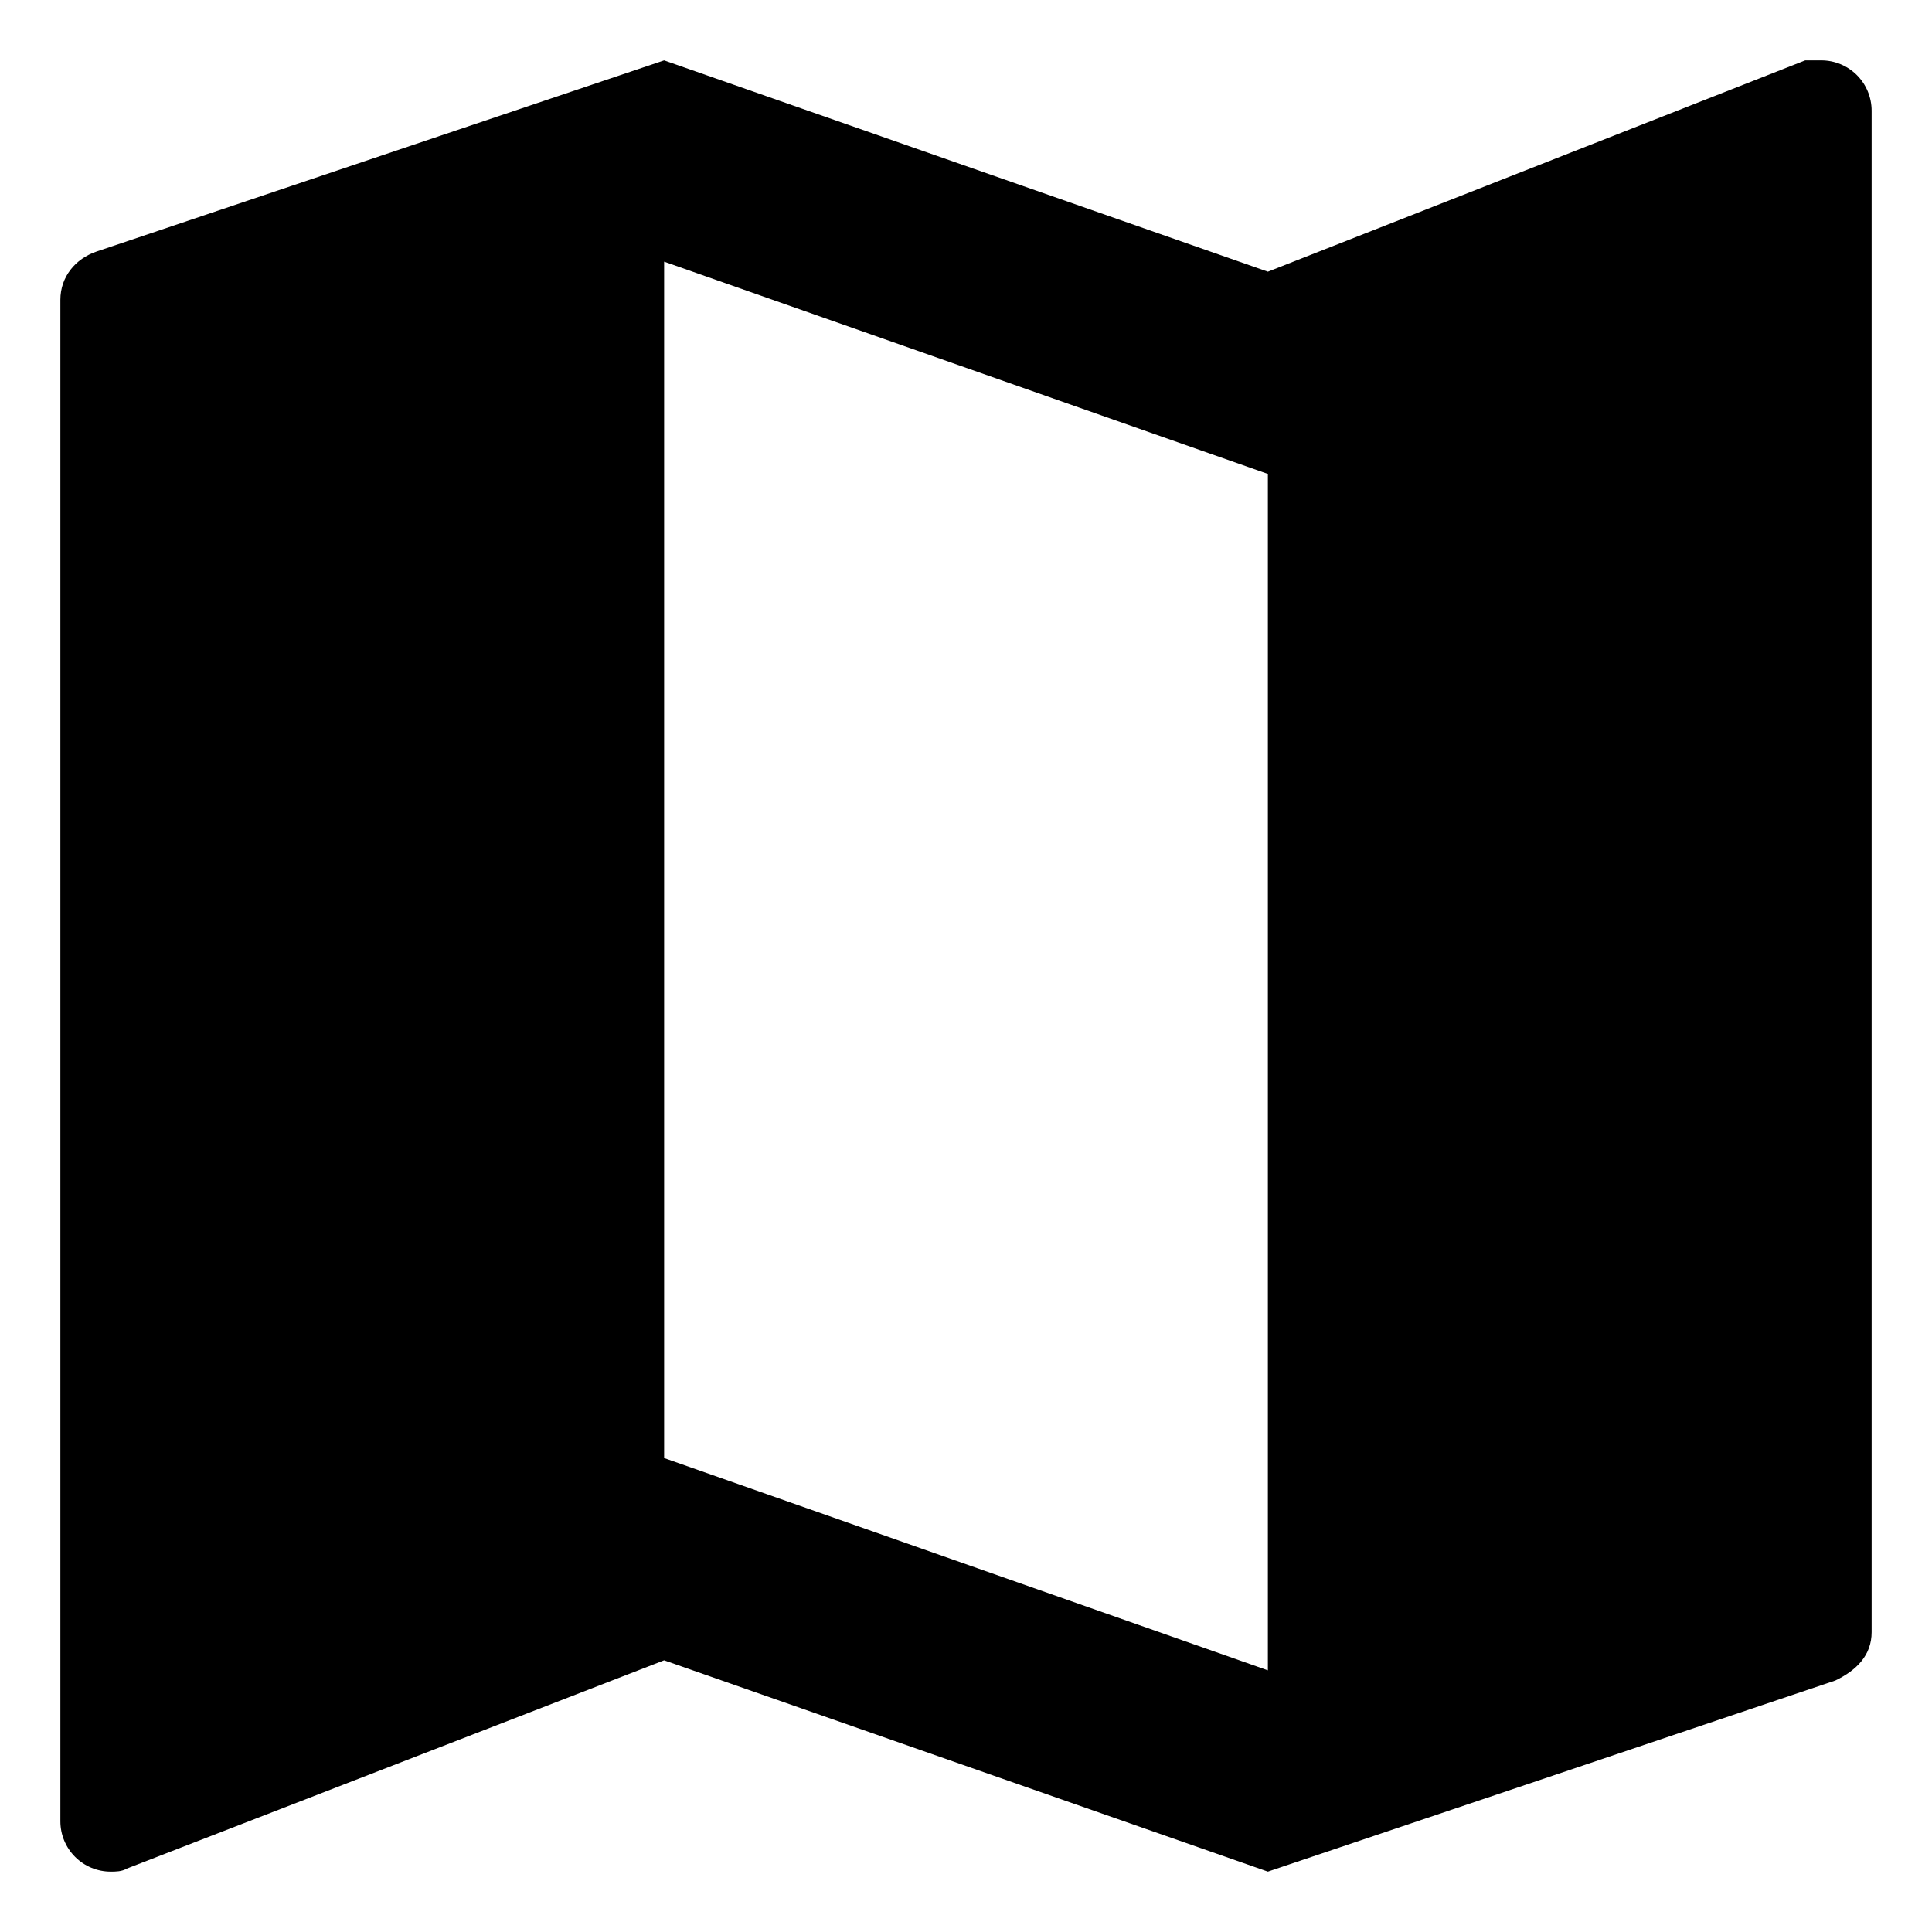 <svg width="16" height="16" viewBox="0 0 16 16" fill="none" xmlns="http://www.w3.org/2000/svg">
<path d="M10.5 13.833L5.5 12.075V2.167L10.5 3.925M15.083 0.5C15.033 0.5 14.992 0.5 14.95 0.5L10.5 2.25L5.5 0.5L0.8 2.083C0.625 2.142 0.5 2.292 0.5 2.483V15.083C0.5 15.194 0.544 15.3 0.622 15.378C0.7 15.456 0.806 15.5 0.917 15.5C0.958 15.5 1.008 15.5 1.05 15.475L5.5 13.75L10.5 15.5L15.2 13.917C15.375 13.833 15.5 13.708 15.5 13.517V0.917C15.5 0.806 15.456 0.7 15.378 0.622C15.3 0.544 15.194 0.5 15.083 0.5Z" fill="black"/>
</svg>
